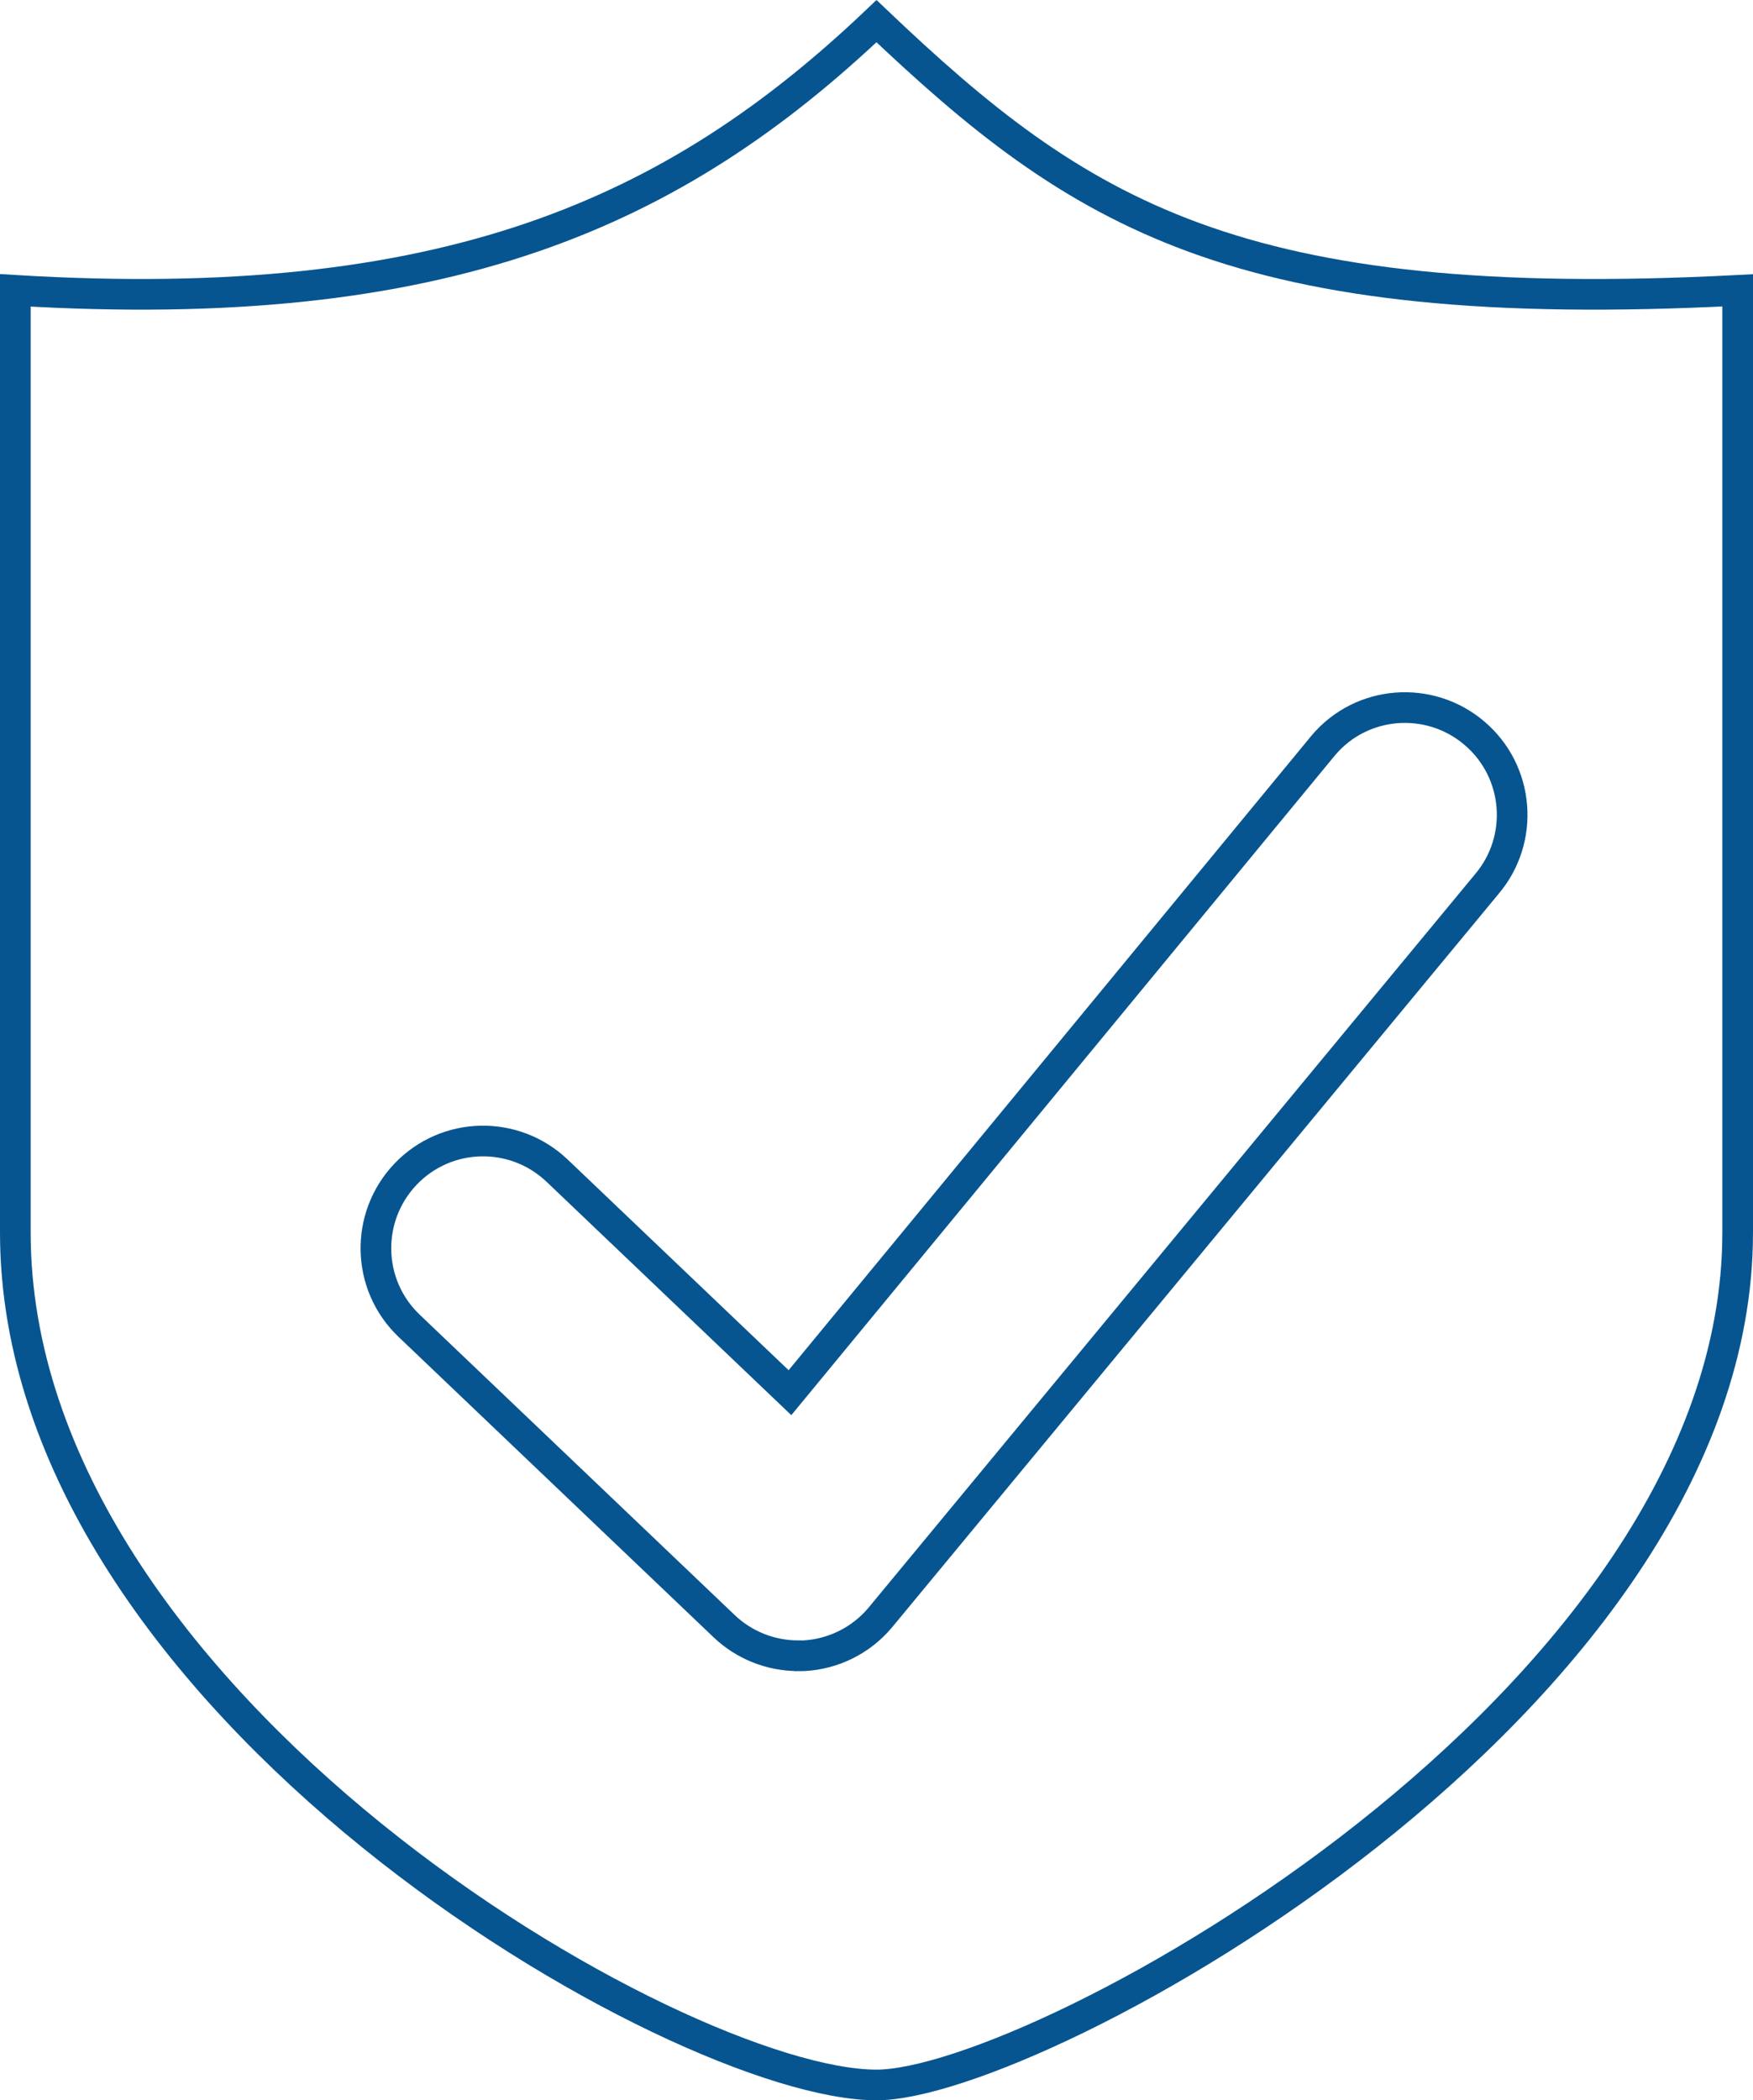 <?xml version="1.0" encoding="UTF-8"?> <svg xmlns="http://www.w3.org/2000/svg" id="Livello_2" data-name="Livello 2" viewBox="0 0 228.7 273.93"><defs><style> .cls-1 { fill: none; stroke: #075590; stroke-miterlimit: 10; stroke-width: 4px; } </style></defs><g id="icone_tracciate" data-name="icone tracciate"><g><path class="cls-1" d="M114.35,271.93c20.96,0,112.35-49.78,112.35-111.18V37.87c-65.54,3.39-85.97-10.04-112.35-35.11C87.97,27.83,58.17,41.26,2,37.87v122.88c0,61.4,86.49,111.18,112.35,111.18Z"></path><path class="cls-1" d="M104.12,215.95c-3.58,0-7.05-1.38-9.65-3.86l-41.1-39.18c-5.59-5.33-5.79-14.17-.46-19.77,5.34-5.59,14.17-5.78,19.77-.46l30.38,28.96,69.58-84.42c5-5.93,13.86-6.58,19.71-1.6,5.89,5,6.6,13.83,1.6,19.71l-79.16,95.7c-2.49,2.94-6.08,4.71-9.91,4.92-.25,.01-.49,.01-.74,.01Z"></path></g></g></svg> 